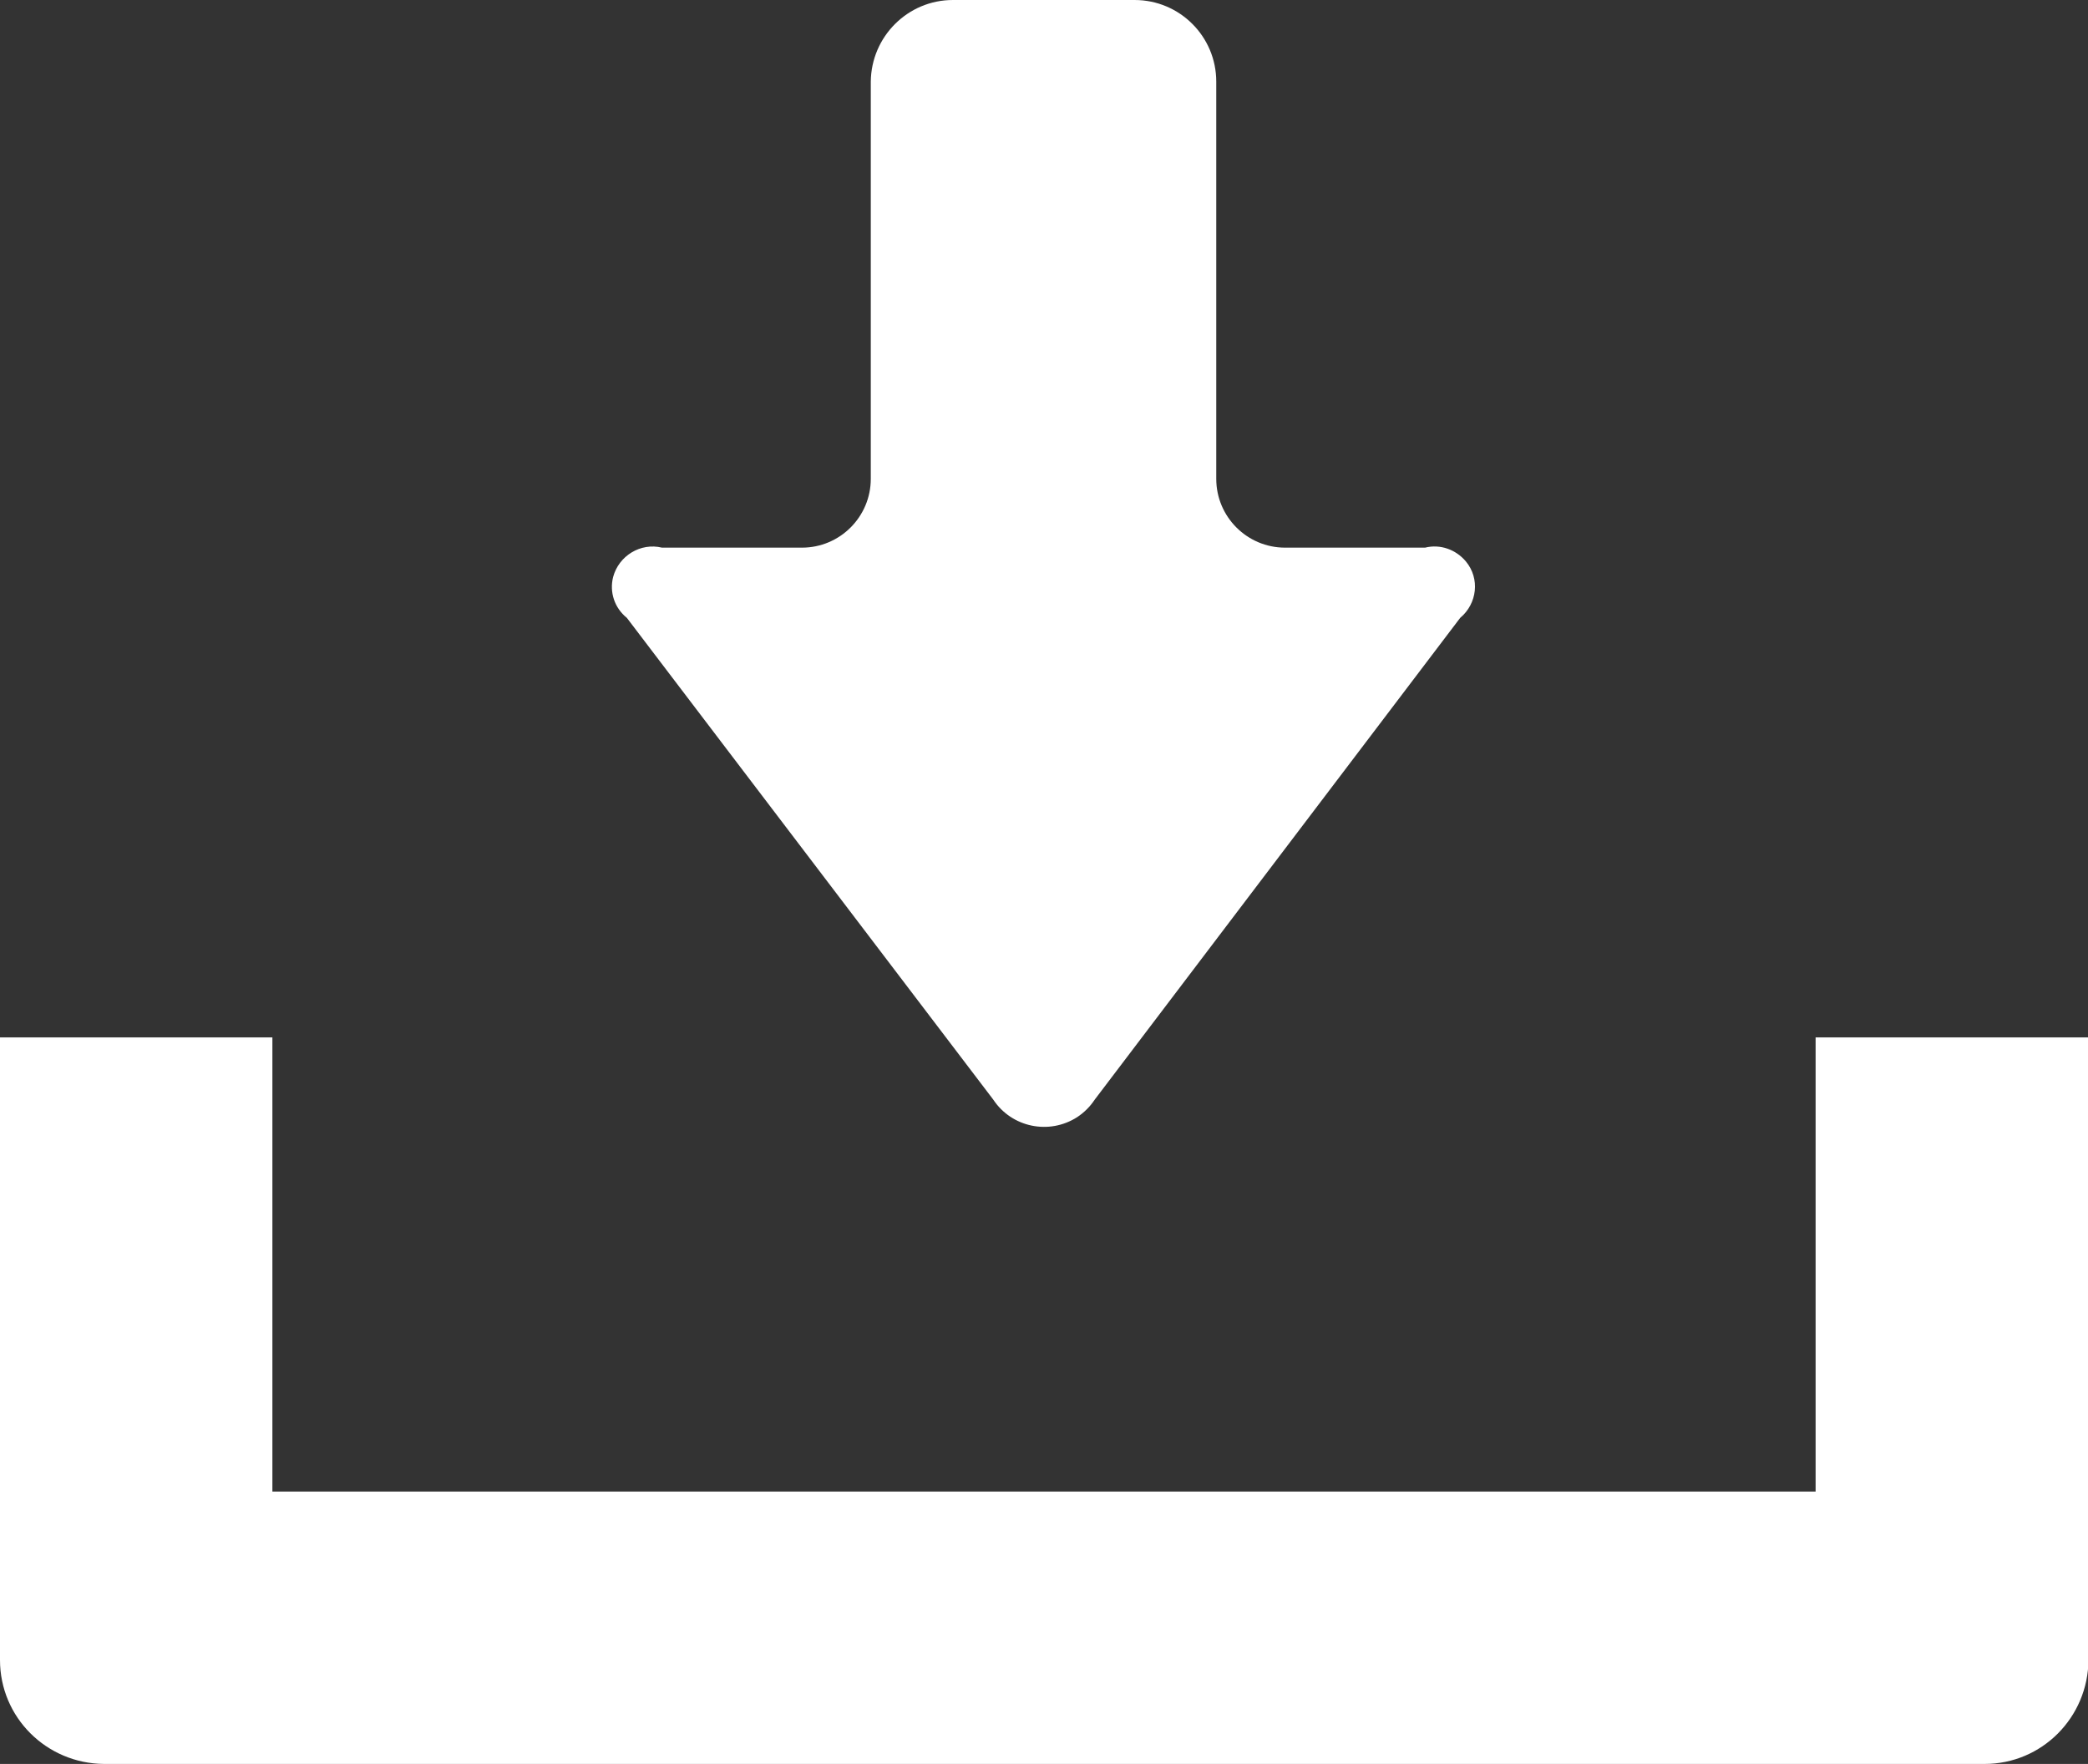 <?xml version="1.0" encoding="utf-8"?>
<!-- Generator: Adobe Illustrator 23.0.3, SVG Export Plug-In . SVG Version: 6.00 Build 0)  -->
<svg version="1.1" id="レイヤー_1" xmlns="http://www.w3.org/2000/svg" xmlns:xlink="http://www.w3.org/1999/xlink" x="0px"
	 y="0px" width="44px" height="37.17px" viewBox="0 0 44 37.17" style="enable-background:new 0 0 44 37.17;" xml:space="preserve">
<rect x="0" y="0" width="44" height="37.17" fill="#333333" stroke="none"/>
<style type="text/css">
	.st0{fill:#FFFFFF;}
</style>
<g id="無料のダウンロードのアイコン素材" transform="translate(0 -39.75)">
	<path id="パス_413" class="st0" d="M20.93,62.92c0.39,0.59,1.18,0.75,1.77,0.37c0.15-0.1,0.27-0.22,0.37-0.37l7.7-10.15
		c0.36-0.3,0.42-0.83,0.12-1.19c-0.21-0.25-0.54-0.37-0.86-0.29h-2.95c-0.8,0-1.45-0.65-1.45-1.45v-8.37c0-0.95-0.77-1.72-1.72-1.72
		h-3.83c-0.95,0-1.72,0.77-1.73,1.72c0,0,0,0,0,0v8.37c0,0.8-0.65,1.45-1.45,1.45h-2.95c-0.45-0.11-0.91,0.17-1.03,0.62
		c-0.08,0.32,0.03,0.65,0.29,0.86L20.93,62.92z"/>
	<path id="パス_414" class="st0" d="M38.26,61.61v9.57H5.74v-9.57H0v13.12c0,1.21,0.98,2.18,2.19,2.19h39.63
		c1.21,0,2.18-0.98,2.19-2.19V61.61H38.26z"/>
</g>
</svg>
